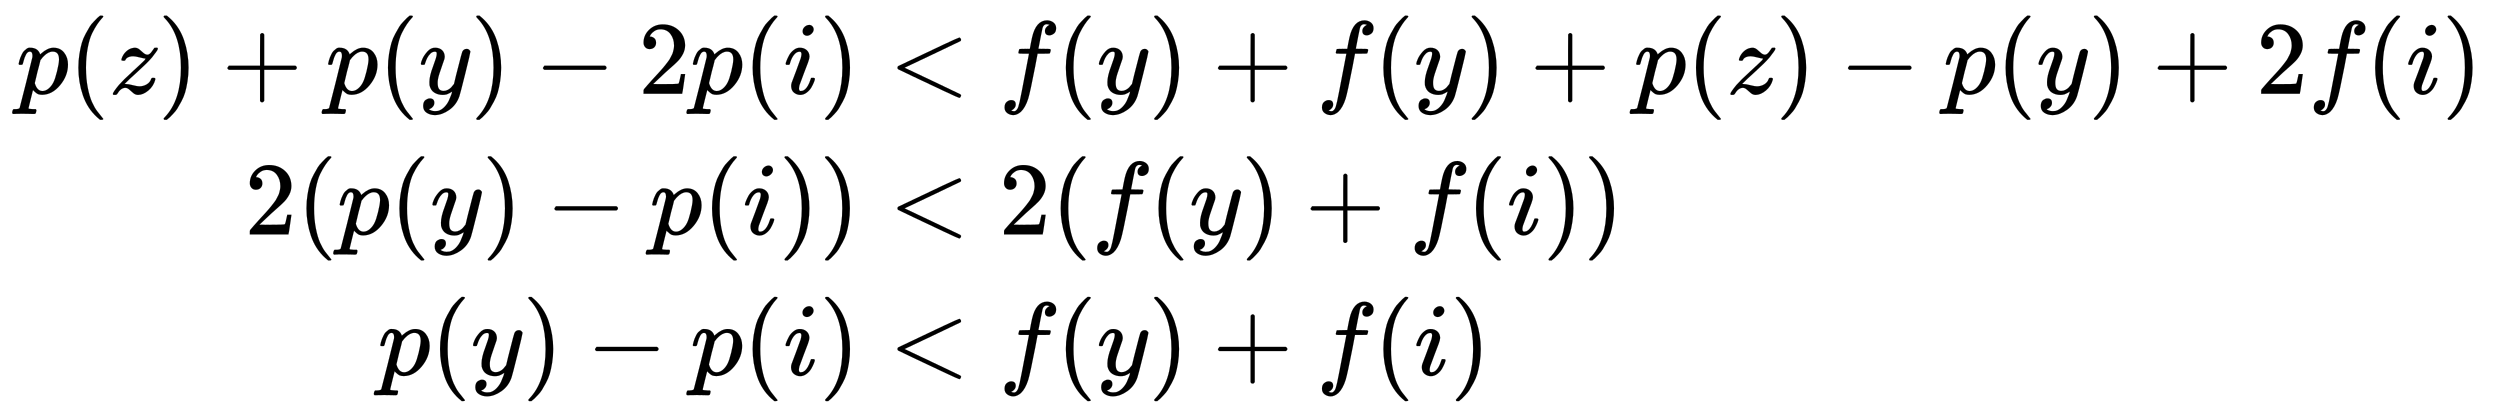 <svg xmlns:xlink="http://www.w3.org/1999/xlink" width="55.777ex" height="9.176ex" style="vertical-align:-4.005ex" viewBox="0 -2226.5 24015 3950.7" xmlns="http://www.w3.org/2000/svg" aria-labelledby="MathJax-SVG-1-Title"><defs aria-hidden="true"><path stroke-width="1" id="f" d="M21 287q0 14 15 48t48 71 74 36q41 0 66-23t26-64q-2-19-3-21 0-3-16-46t-33-97-16-86q0-43 14-60t42-18q23 0 43 11t31 23 27 33q0 1 5 20t14 59 19 74q38 150 42 157 13 27 43 27 13 0 21-7t11-12 2-9q0-13-49-210T391-23q-28-83-97-132t-138-50q-45 0-79 22t-34 66q0 22 7 37t19 22 20 10 17 3q44 0 44-42 0-20-12-35t-23-20-13-5l-3-1q2-5 19-12t34-7h8q17 0 26 2 33 9 61 38t43 62 23 56 8 30l-6-4q-6-4-19-11T270-6q-20-5-39-5-46 0-81 22t-46 71q-1 7-1 31 0 57 35 149t35 117v14q0 3-4 7t-11 4h-4q-23 0-42-19t-30-41-17-42-8-22q-2-2-16-2H27q-6 6-6 9z"/><path stroke-width="1" id="a" d="M23 287q1 3 2 8t5 22 10 31 15 33 20 30 26 22 33 9q75 0 96-64l10 9q62 55 118 55 65 0 102-47t37-114q0-108-76-199T249-10q-22 0-39 6-11 5-23 15t-19 17l-7 8q-1-1-22-87t-21-87q0-6 8-7t37-3h25q6-7 6-9t-3-18q-3-12-6-15t-13-4h-11q-9 0-34 1t-62 1q-70 0-89-2h-8q-7 7-7 11 2 27 13 35h20q34 1 39 12 3 6 61 239t61 247q1 5 1 14 0 41-25 41-22 0-37-28t-23-61-12-36q-2-2-16-2H29q-6 6-6 9zm155-185q22-76 74-76 30 0 58 23t46 58q18 34 36 108t19 110v6q0 74-61 74-11 0-22-3t-22-9-20-13-17-15-15-15-11-14-8-10l-3-4q0-1-3-14t-11-44-14-52q-26-106-26-110z"/><path stroke-width="1" id="c" d="M347 338q-10 0-53 11t-63 11q-20 0-34-4t-23-10-12-11-7-11l-2-4q-3-3-15-3-21 0-21 8 0 5 3 14 13 39 43 67t66 34q12 2 17 2 25 0 45-17t38-33 38-17q22 0 44 33t23 33q1 1 15 1h13q6-6 6-8 0-4-5-14t-14-21-17-22-14-19l-7-9q-43-51-136-135T160 106l-12-12 15-1q22 0 64-11t63-11q38 0 70 19t42 50q4 9 7 11t15 2q19 0 19-10 0-5-1-9-17-62-66-103t-98-42q-26 0-46 17t-39 34-38 17q-44 0-79-60-6-8-17-8H41q-6 6-6 9 0 15 58 86 39 45 132 130t115 108q12 16 7 16z"/><path stroke-width="1" id="d" d="M60 749l4 1h22l28-24q94-85 137-212t43-264q0-68-10-131T261 12t-37-88-38-67-41-51-32-33-23-19l-4-4H63q-3 0-5 3t-3 9q1 1 11 13Q221-64 221 250T66 725q-10 12-11 13 0 8 5 11z"/><path stroke-width="1" id="e" d="M56 237v13l14 20h299v150l1 150q10 13 19 13 13 0 20-15V270h298q15-8 15-20t-15-20H409V-68q-8-14-18-14h-4q-12 0-18 14v298H70q-14 7-14 20z"/><path stroke-width="1" id="b" d="M94 250q0 69 10 131t23 107 37 88 38 67 42 52 33 34 25 21h17q14 0 14-9 0-3-17-21t-41-53-49-86-42-138-17-193 17-192 41-139 49-86 42-53 17-21q0-9-15-9h-16l-28 24q-94 85-137 212T94 250z"/><path stroke-width="1" id="g" d="M84 237v13l14 20h581q15-8 15-20t-15-20H98q-14 7-14 20z"/><path stroke-width="1" id="h" d="M109 429q-27 0-43 18t-16 44q0 71 53 123t132 52q91 0 152-56t62-145q0-43-20-82t-48-68-80-74q-36-31-100-92l-59-56 76-1q157 0 167 5 7 2 24 89v3h40v-3q-1-3-13-91T421 3V0H50v31q0 7 6 15t30 35q29 32 50 56 9 10 34 37t34 37 29 33 28 34 23 30 21 32 15 29 13 32 7 30 3 33q0 63-34 109t-97 46q-33 0-58-17t-35-33-10-19q0-1 5-1 18 0 37-14t19-46q0-25-16-42t-45-18z"/><path stroke-width="1" id="i" d="M184 600q0 24 19 42t44 19q18 0 30-12t13-30q0-23-20-42t-44-20q-15 0-28 10t-14 33zM21 287q0 8 9 31t24 51 44 51 60 22q39 0 65-23t27-62q0-17-14-56t-40-105-42-113q-5-22-5-32 0-25 17-25 9 0 19 3t23 14 27 35 25 59q3 12 5 14t17 2q20 0 20-10 0-8-9-31t-25-51-45-50-62-22q-32 0-59 21T74 74q0 17 5 32t43 114q38 101 44 121t7 39q0 24-17 24h-2q-30 0-55-33t-38-84q-1-1-2-3t-1-3-2-2-3-1-4 0-8 0H27q-6 6-6 9z"/><path stroke-width="1" id="j" d="M694-11v-8l-6-14-10-7q-7 0-154 69T234 166L90 235q-7 5-7 15 0 11 8 16 573 274 587 274 3 0 9-6t7-15-7-14q-1-1-270-129L151 250l266-126Q686-4 687-5q7-6 7-14z"/><path stroke-width="1" id="k" d="M118-162q2 0 6-2t11-3 12-1q13 0 24 13t16 29q10 27 34 153t46 240 22 115v3h-47q-47 0-50 2-4 3-4 10l7 28q2 5 8 5t47 1q48 0 48 1 0 2 9 50t12 58q37 165 146 165 37-2 61-22t24-53q0-36-21-52t-42-17q-44 0-44 42 0 19 11 33t24 21l9 5q-16 6-30 6-12 0-23-10t-15-28q-7-29-16-78t-16-83-7-36q0-2 55-2 45 0 52-1t11-6q1-4-2-17t-5-16q-2-5-9-5t-54-1h-56l-23-122Q301 15 282-47q-27-85-70-126-37-32-73-32-32 0-58 19t-26 54q0 37 21 54t42 17q44 0 44-42 0-19-11-33t-24-21l-9-5z"/></defs><g stroke="currentColor" fill="currentColor" stroke-width="0" aria-hidden="true"><g transform="matrix(1 0 0 -1 0 0) translate(167,0) translate(-11,0) translate(0,1326)"><use xlink:href="#a"/><use xlink:href="#b" x="503"/><use xlink:href="#c" x="893"/><use xlink:href="#d" x="1361"/><use xlink:href="#e" x="1973"/><use xlink:href="#a" x="2973"/><use xlink:href="#b" x="3477"/><use xlink:href="#f" x="3866"/><use xlink:href="#d" x="4364"/><use xlink:href="#g" x="4976"/><use xlink:href="#h" x="5976"/><use xlink:href="#a" x="6477"/><use xlink:href="#b" x="6980"/><use xlink:href="#i" x="7370"/><use xlink:href="#d" x="7715"/></g><g transform="matrix(1 0 0 -1 0 0) translate(167,0) translate(-11,0) translate(2194,-25)"><use xlink:href="#h"/><use xlink:href="#b" x="500"/><use xlink:href="#a" x="890"/><use xlink:href="#b" x="1393"/><use xlink:href="#f" x="1783"/><use xlink:href="#d" x="2280"/><use xlink:href="#g" x="2892"/><use xlink:href="#a" x="3892"/><use xlink:href="#b" x="4396"/><use xlink:href="#i" x="4785"/><use xlink:href="#d" x="5131"/><use xlink:href="#d" x="5520"/></g><g transform="matrix(1 0 0 -1 0 0) translate(167,0) translate(-11,0) translate(3474,-1376)"><use xlink:href="#a"/><use xlink:href="#b" x="503"/><use xlink:href="#f" x="893"/><use xlink:href="#d" x="1390"/><use xlink:href="#g" x="2002"/><use xlink:href="#a" x="3002"/><use xlink:href="#b" x="3506"/><use xlink:href="#i" x="3895"/><use xlink:href="#d" x="4241"/></g><g><g transform="matrix(1 0 0 -1 0 0) translate(167,0) translate(8094,0) translate(0,1326)"><use xlink:href="#j" x="277"/><use xlink:href="#k" x="1334"/><use xlink:href="#b" x="1884"/><use xlink:href="#f" x="2274"/><use xlink:href="#d" x="2771"/><use xlink:href="#e" x="3383"/><use xlink:href="#k" x="4383"/><use xlink:href="#b" x="4934"/><use xlink:href="#f" x="5323"/><use xlink:href="#d" x="5821"/><use xlink:href="#e" x="6433"/><use xlink:href="#a" x="7433"/><use xlink:href="#b" x="7937"/><use xlink:href="#c" x="8326"/><use xlink:href="#d" x="8795"/><use xlink:href="#g" x="9407"/><use xlink:href="#a" x="10407"/><use xlink:href="#b" x="10911"/><use xlink:href="#f" x="11300"/><use xlink:href="#d" x="11798"/><use xlink:href="#e" x="12410"/><use xlink:href="#h" x="13410"/><use xlink:href="#k" x="13911"/><use xlink:href="#b" x="14461"/><use xlink:href="#i" x="14851"/><use xlink:href="#d" x="15196"/></g><g transform="matrix(1 0 0 -1 0 0) translate(167,0) translate(8094,0) translate(0,-25)"><use xlink:href="#j" x="277"/><use xlink:href="#h" x="1334"/><use xlink:href="#b" x="1834"/><use xlink:href="#k" x="2224"/><use xlink:href="#b" x="2774"/><use xlink:href="#f" x="3164"/><use xlink:href="#d" x="3661"/><use xlink:href="#e" x="4273"/><use xlink:href="#k" x="5274"/><use xlink:href="#b" x="5824"/><use xlink:href="#i" x="6214"/><use xlink:href="#d" x="6559"/><use xlink:href="#d" x="6949"/></g><g transform="matrix(1 0 0 -1 0 0) translate(167,0) translate(8094,0) translate(0,-1376)"><use xlink:href="#j" x="277"/><use xlink:href="#k" x="1334"/><use xlink:href="#b" x="1884"/><use xlink:href="#f" x="2274"/><use xlink:href="#d" x="2771"/><use xlink:href="#e" x="3383"/><use xlink:href="#k" x="4383"/><use xlink:href="#b" x="4934"/><use xlink:href="#i" x="5323"/><use xlink:href="#d" x="5669"/></g></g></g></svg>
